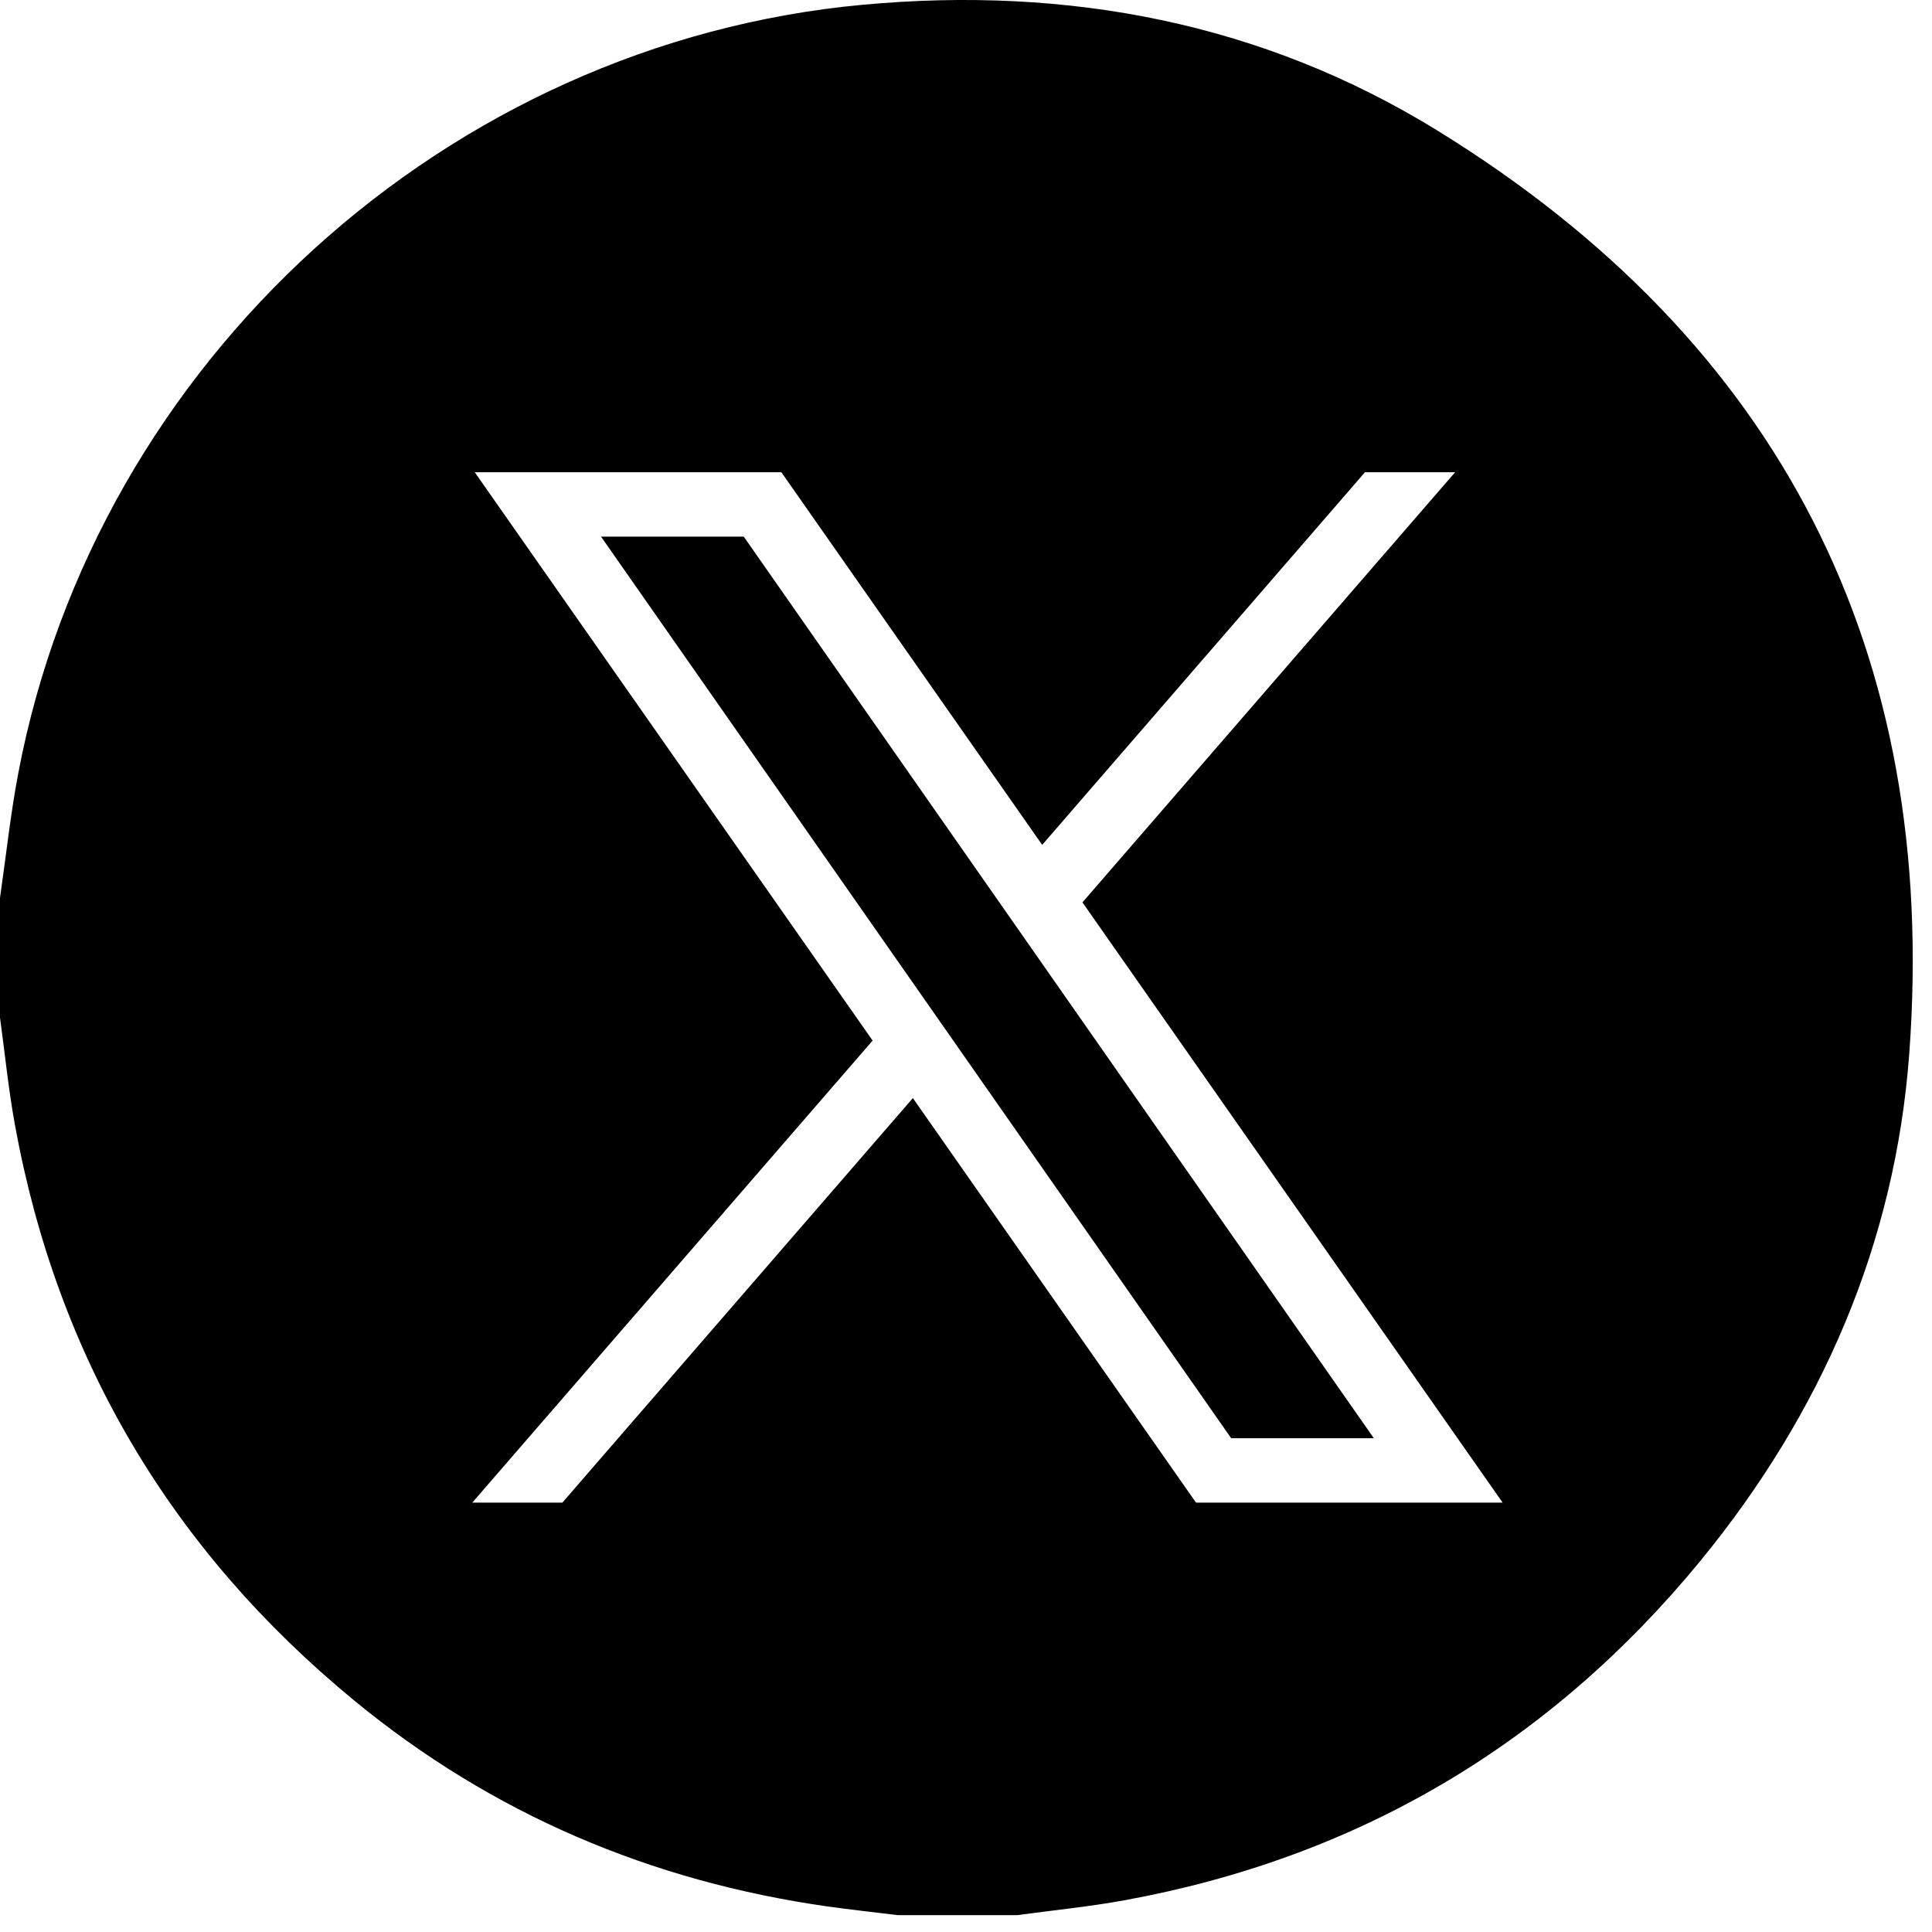 <?xml version="1.0" encoding="UTF-8"?>
<svg width="30px" height="30px" viewBox="0 0 30 30" version="1.1" xmlns="http://www.w3.org/2000/svg" xmlns:xlink="http://www.w3.org/1999/xlink">
    <title>share-twitter</title>
    <g id="Page-1" stroke="none" stroke-width="1" fill="none" fill-rule="evenodd">
        <g id="share-twitter" fill="#000" fill-rule="nonzero">
            <path d="M-7.31707317e-05,15.8 L-7.31707317e-05,13.942 C0.094,13.293 0.163,12.639 0.286,11.995 C1.5,5.617 6.946,0.666 13.406,0.073 C16.58,-0.219 19.599,0.35 22.318,2.026 C27.641,5.307 30.106,10.124 29.647,16.36 C29.429,19.31 28.283,21.943 26.407,24.233 C24.072,27.079 21.086,28.847 17.457,29.508 C16.907,29.608 16.35,29.663 15.796,29.738 L13.938,29.738 C13.575,29.693 13.211,29.654 12.849,29.603 C10.107,29.213 7.643,28.168 5.502,26.407 C2.66,24.07 0.89,21.089 0.231,17.462 C0.131,16.912 0.076,16.354 -7.31707317e-05,15.8 M12.133,7.333 L7.372,7.333 L13.55,16.158 L7.333,23.333 L8.732,23.333 L14.175,17.051 L18.572,23.333 L23.333,23.333 L16.808,14.012 L22.595,7.333 L21.195,7.333 L16.183,13.119 L12.133,7.333 Z M11.549,8.333 L21.333,22.333 L19.118,22.333 L9.333,8.333 L11.549,8.333 Z" id="Fill-1"></path>
        </g>
    </g>
</svg>